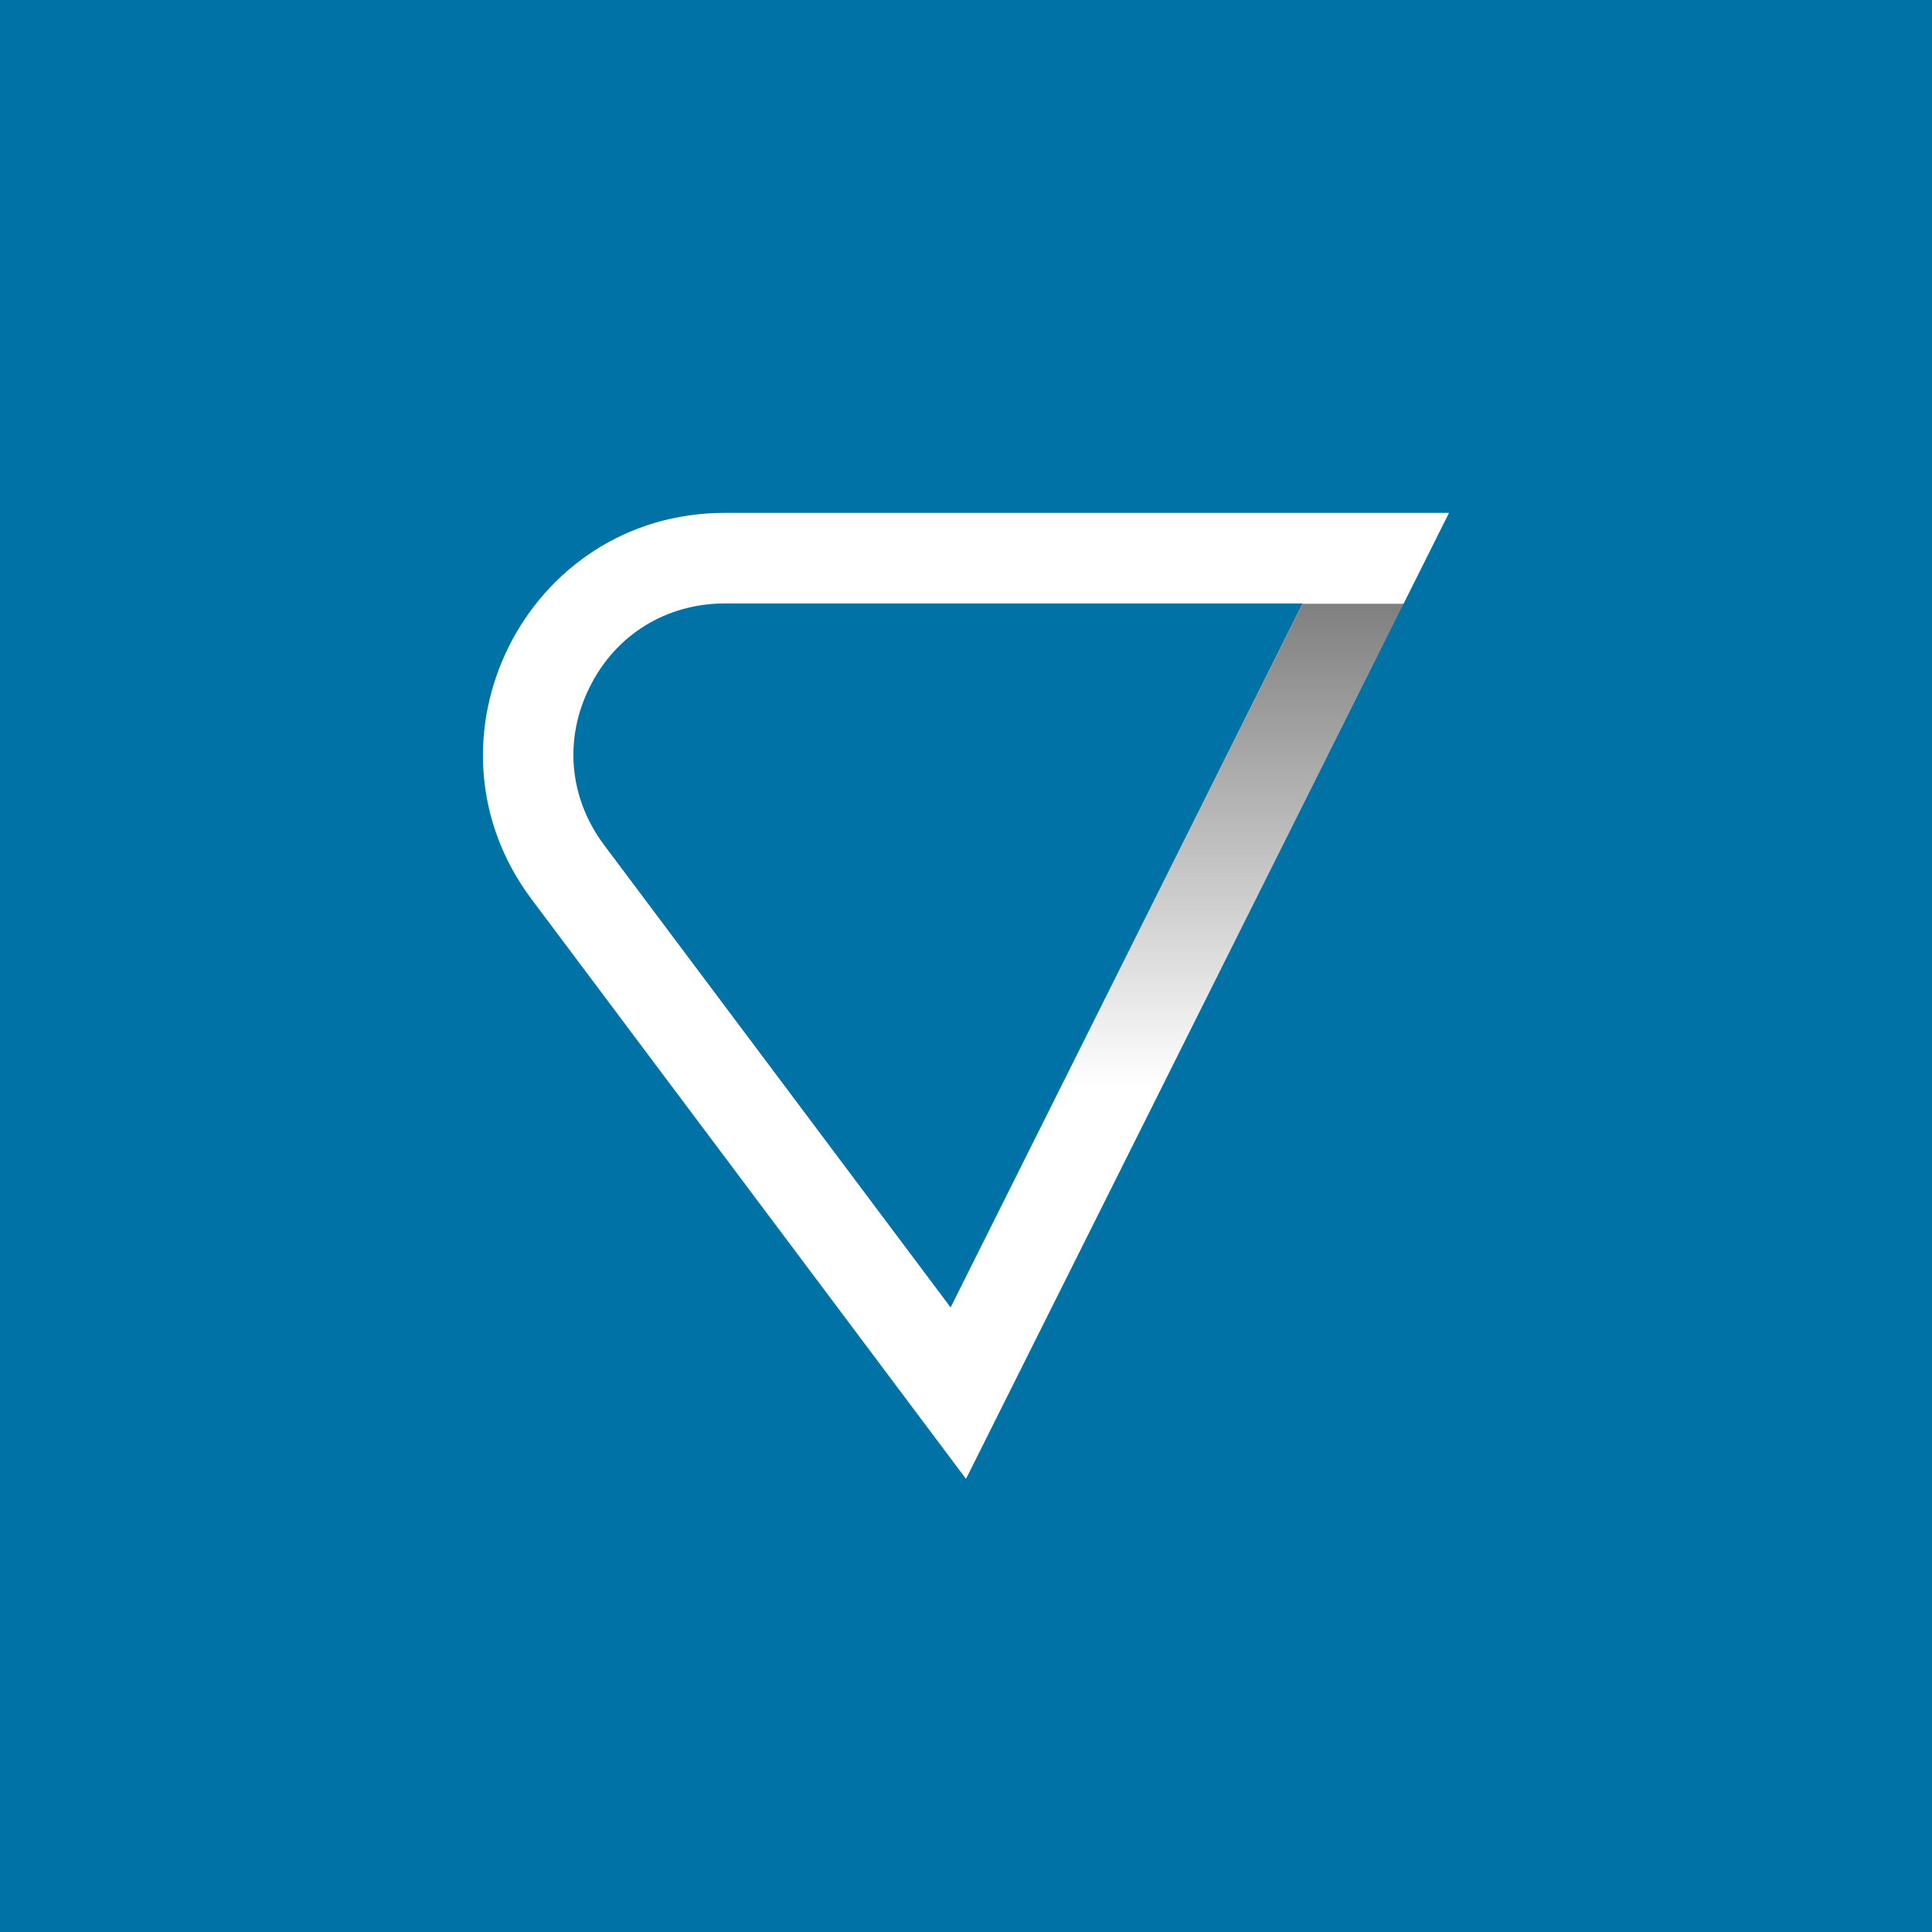 <?xml version="1.0" encoding="utf-8"?>
<!-- Generator: Adobe Illustrator 26.4.0, SVG Export Plug-In . SVG Version: 6.00 Build 0)  -->
<svg version="1.1" xmlns="http://www.w3.org/2000/svg" xmlns:xlink="http://www.w3.org/1999/xlink" x="0px" y="0px"
	 viewBox="0 0 64 64" style="enable-background:new 0 0 64 64;" xml:space="preserve">
<style type="text/css">
	.st0{fill:#0072A6;}
	.st1{fill:#FFFFFF;}
	.st2{fill:url(#SVGID_1_);}
</style>
<g id="Background">
	<rect class="st0" width="64" height="64"/>
</g>
<g id="Original">
	<g>
		<path class="st1" d="M43.15,19.99L31.49,43.31L20.01,27.99c-1.16-1.55-1.34-3.51-0.47-5.24c0.86-1.73,2.54-2.76,4.47-2.76H43.15
			 M48,16.99H24.01c-6.59,0-10.35,7.53-6.4,12.8l14.39,19.2L48,16.99L48,16.99z"/>
	</g>
	<linearGradient id="SVGID_1_" gradientUnits="userSpaceOnUse" x1="40.826" y1="36" x2="40.826" y2="20">
		<stop  offset="0" style="stop-color:#000000;stop-opacity:0"/>
		<stop  offset="1" style="stop-color:#000000;stop-opacity:0.5"/>
	</linearGradient>
	<polygon class="st2" points="43.15,20 35.15,36 38.5,36 46.5,20 	"/>
</g>
</svg>
